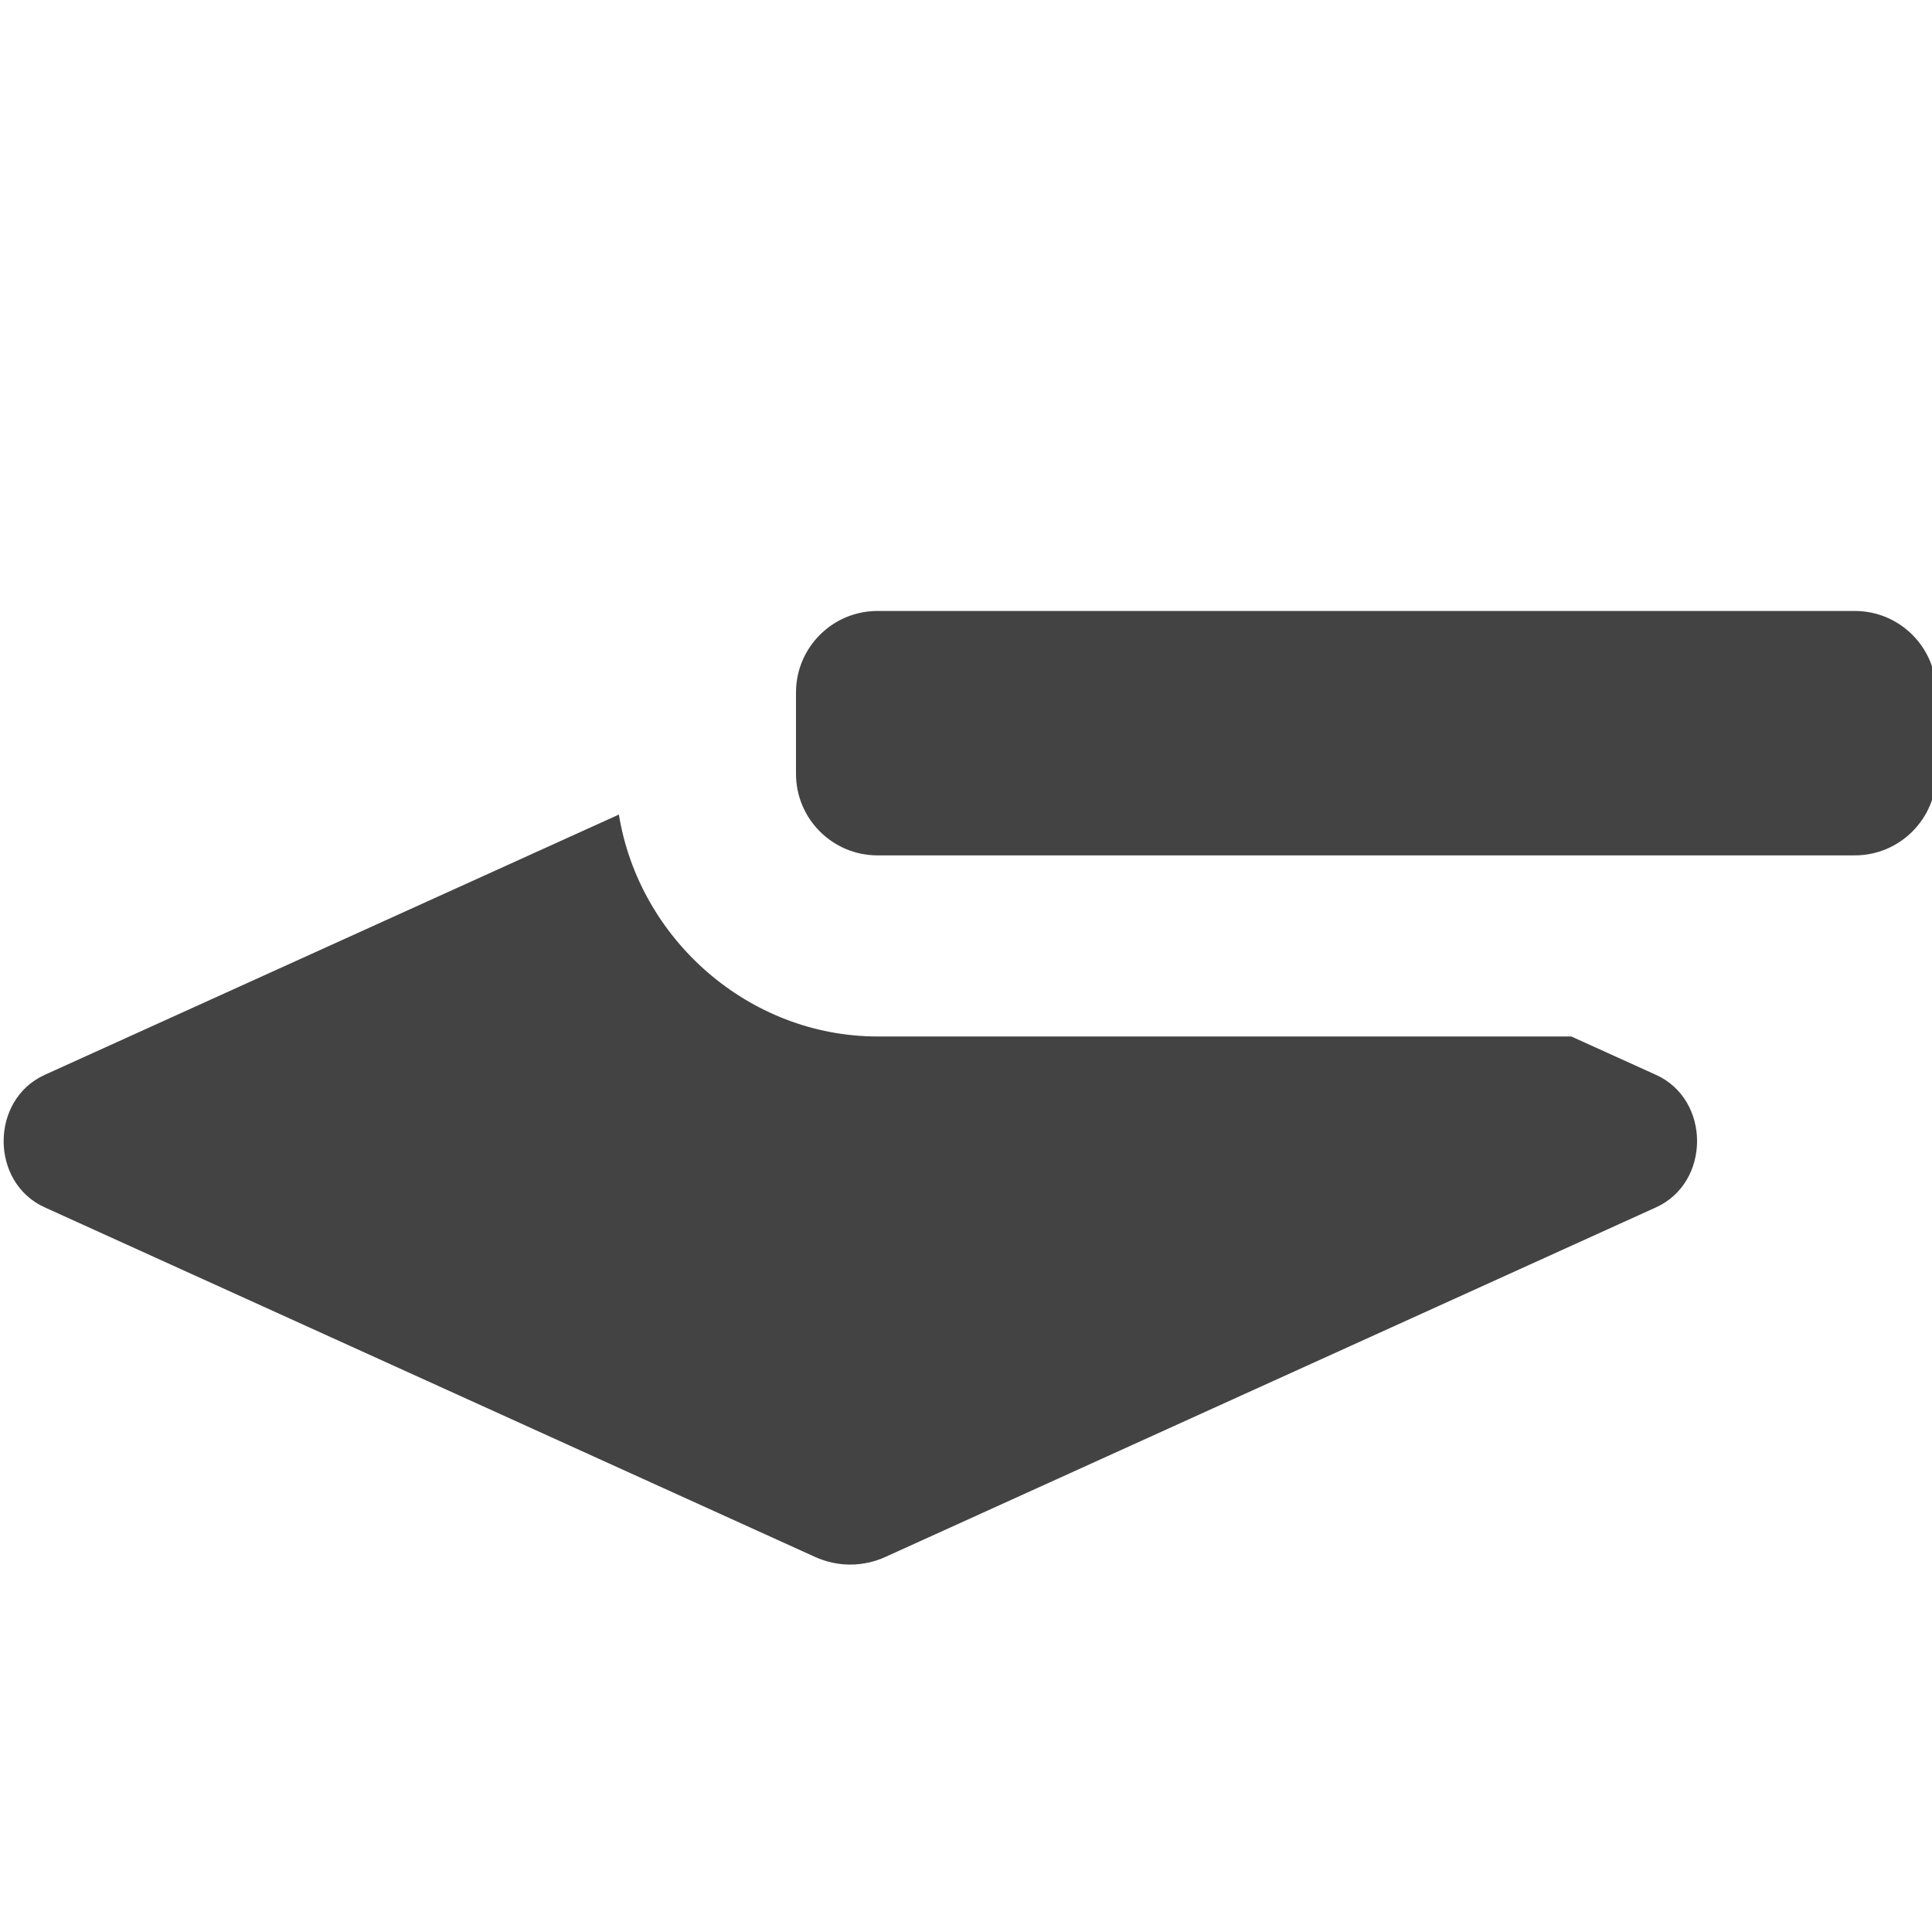 <?xml version="1.0" encoding="UTF-8" standalone="no"?>
<svg
   xmlns:dc="http://purl.org/dc/elements/1.1/"
   xmlns:cc="http://creativecommons.org/ns#"
   xmlns:rdf="http://www.w3.org/1999/02/22-rdf-syntax-ns#"
   xmlns:svg="http://www.w3.org/2000/svg"
   xmlns="http://www.w3.org/2000/svg"
   xmlns:sodipodi="http://sodipodi.sourceforge.net/DTD/sodipodi-0.dtd"
   xmlns:inkscape="http://www.inkscape.org/namespaces/inkscape"
   width="32"
   height="32"
   viewBox="0 0 8.467 8.467"
   version="1.1"
   id="svg8"
   inkscape:version="1.0.2-2 (e86c870879, 2021-01-15)"
   sodipodi:docname="remove_layer.svg"
   inkscape:export-filename="D:\DEV_SRC\RxOT\DuAEF_Dugr\icons\w12/w12_remove_layer.png"
   inkscape:export-xdpi="36"
   inkscape:export-ydpi="36">
  <defs
     id="defs2" />
  <sodipodi:namedview
     id="base"
     pagecolor="#ffffff"
     bordercolor="#666666"
     borderopacity="1.0"
     inkscape:pageopacity="0.0"
     inkscape:pageshadow="2"
     inkscape:zoom="16"
     inkscape:cx="-9.084989"
     inkscape:cy="15.25522"
     inkscape:document-units="mm"
     inkscape:current-layer="layer1"
     showgrid="false"
     units="px"
     inkscape:window-width="3440"
     inkscape:window-height="1417"
     inkscape:window-x="1915"
     inkscape:window-y="-8"
     inkscape:window-maximized="1"
     inkscape:document-rotation="0">
    <sodipodi:guide
       position="8.467,0"
       orientation="-32,0"
       id="guide854"
       inkscape:locked="false" />
    <sodipodi:guide
       position="8.467,8.467"
       orientation="0,-32"
       id="guide856"
       inkscape:locked="false" />
    <sodipodi:guide
       position="0,8.467"
       orientation="32,0"
       id="guide858"
       inkscape:locked="false" />
  </sodipodi:namedview>
  <g
     inkscape:label="Layer 1"
     inkscape:groupmode="layer"
     id="layer1"
     transform="translate(0,-288.533)">
    <path
       id="path1010"
       style="fill:#434343;fill-opacity:1;stroke-width:0.086"
       d="m 14.512,10.104 c -0.744,0 -1.348,0.604 -1.348,1.348 v 1.346 c 0,0.744 0.604,1.348 1.348,1.348 h 16.162 c 0.744,0 1.348,-0.604 1.348,-1.348 v -1.346 c 0,-0.744 -0.604,-1.348 -1.348,-1.348 z m -4.277,3.367 -9.496,4.305 c -0.905,0.411 -0.905,1.781 0,2.191 l 12.74,5.781 c 0.372,0.169 0.792,0.169 1.164,0 l 12.744,-5.781 c 0.905,-0.411 0.905,-1.781 0,-2.191 L 25.986,17.141 H 14.514 c -2.129,0 -3.945,-1.608 -4.279,-3.67 z"
       transform="matrix(0.265,0,0,0.265,0,288.533)" />
  </g>
</svg>
